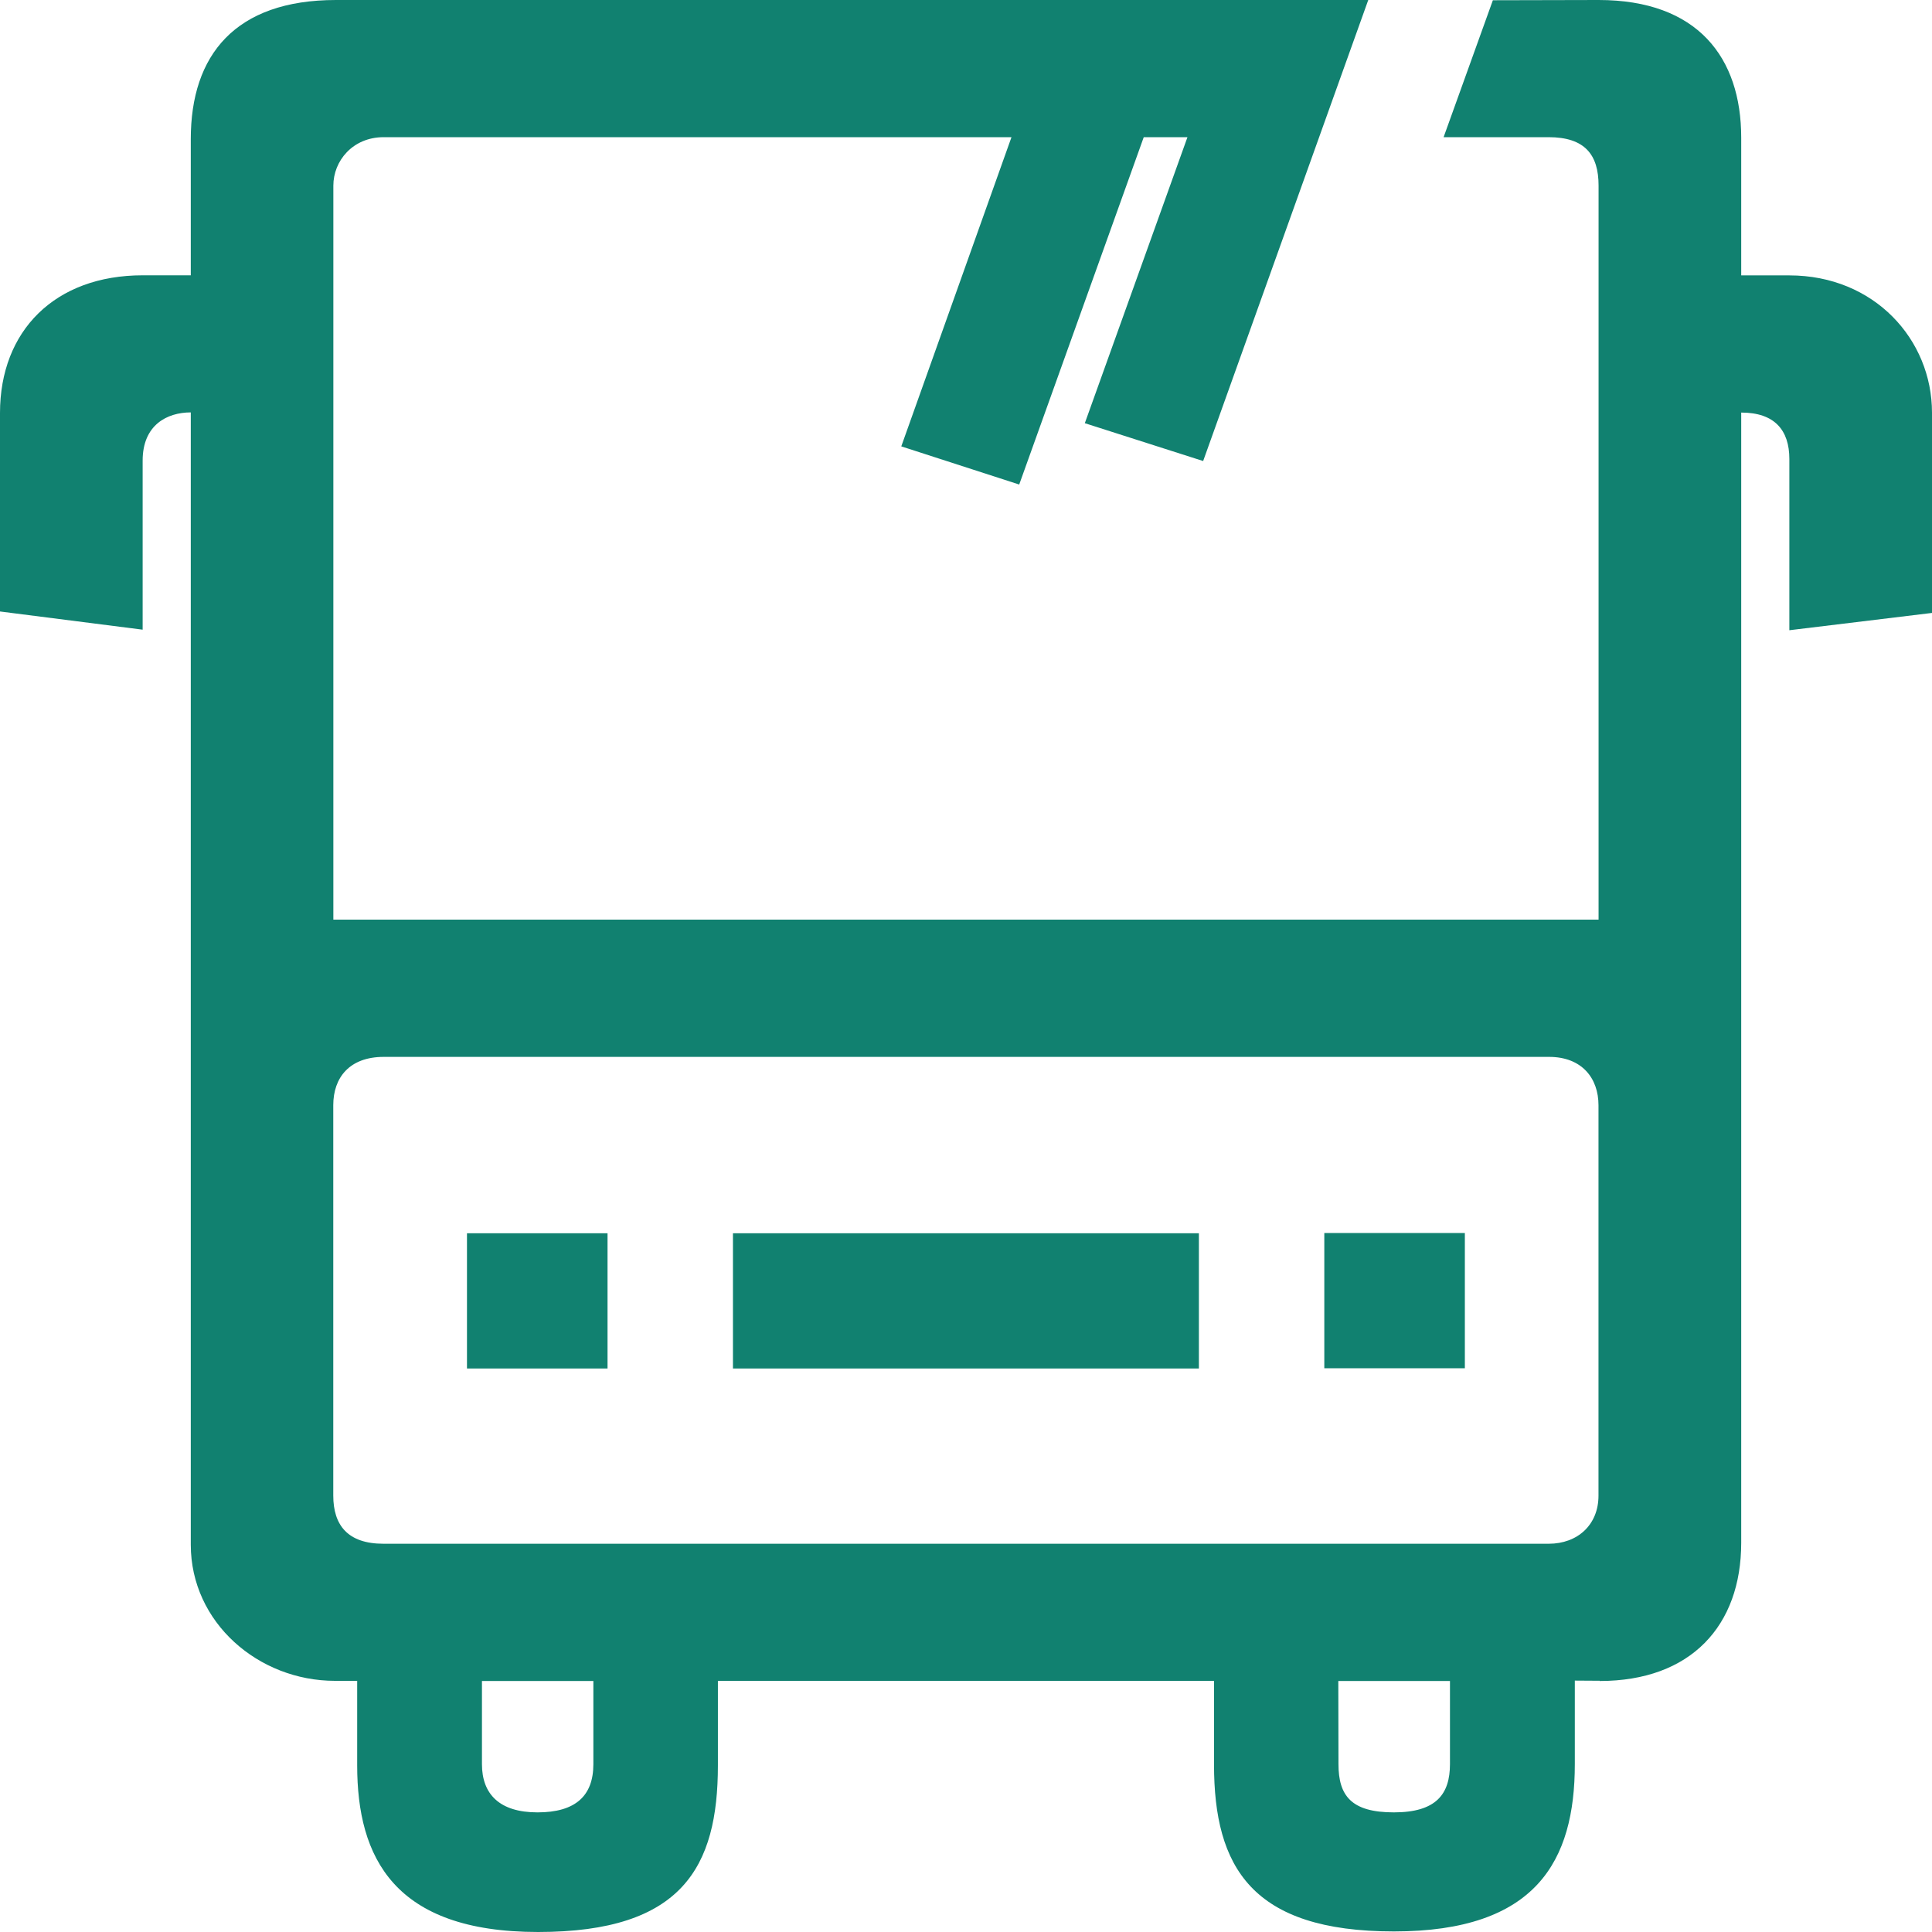 <svg width="24" height="24" viewBox="0 0 24 24" fill="none" xmlns="http://www.w3.org/2000/svg">
<path d="M18.197 15.317H16.451V16.997H18.197V15.317Z" fill="#118170"/>
<path d="M7.547 15.32H5.801V17H7.547V15.32Z" fill="#118170"/>
<path d="M14.893 15.32H9.105V17H14.893V15.32Z" fill="#118170"/>
<path d="M19.24 19.177H4.764C4.321 19.177 4.14 18.948 4.14 18.578V13.729C4.14 13.386 4.342 13.129 4.767 13.129H19.243C19.652 13.129 19.857 13.395 19.857 13.729V18.58C19.857 18.942 19.597 19.177 19.239 19.177H19.24ZM7.371 21.915C7.371 22.308 7.15 22.514 6.677 22.514C6.205 22.514 5.987 22.287 5.987 21.915V20.882H7.371V21.915ZM18.012 21.914C18.012 22.285 17.844 22.514 17.315 22.514C16.786 22.514 16.627 22.307 16.627 21.914L16.625 20.882H18.012V21.914H18.012ZM19.871 20.882C21.006 20.882 21.63 20.194 21.63 19.165V5.125C22.044 5.125 22.228 5.343 22.228 5.702V7.829L24 7.614V5.126C24 4.22 23.285 3.421 22.227 3.421H21.63V1.71C21.63 0.715 21.089 0 19.858 0L18.545 0.003L17.933 1.704H19.236C19.69 1.704 19.858 1.924 19.858 2.305V11.424H4.141V2.306C4.141 2.001 4.379 1.704 4.767 1.704H12.565L11.196 5.545L12.661 6.019L14.208 1.704H14.751L13.476 5.257L14.946 5.727L16.997 0H4.174C2.92 0 2.37 0.686 2.37 1.727V3.42H1.773C0.682 3.42 0 4.109 0 5.13V7.596L1.772 7.822V5.722C1.772 5.279 2.075 5.123 2.37 5.123V19.189C2.37 20.156 3.211 20.88 4.161 20.88H4.437V21.93C4.437 23.075 4.895 24 6.685 24C8.476 24 8.918 23.192 8.918 21.93V20.88H15.081V21.92C15.081 23.192 15.548 23.993 17.316 23.993C19.083 23.993 19.563 23.118 19.563 21.913V20.877L19.872 20.879L19.871 20.882Z" fill="#118170"/>
</svg>
